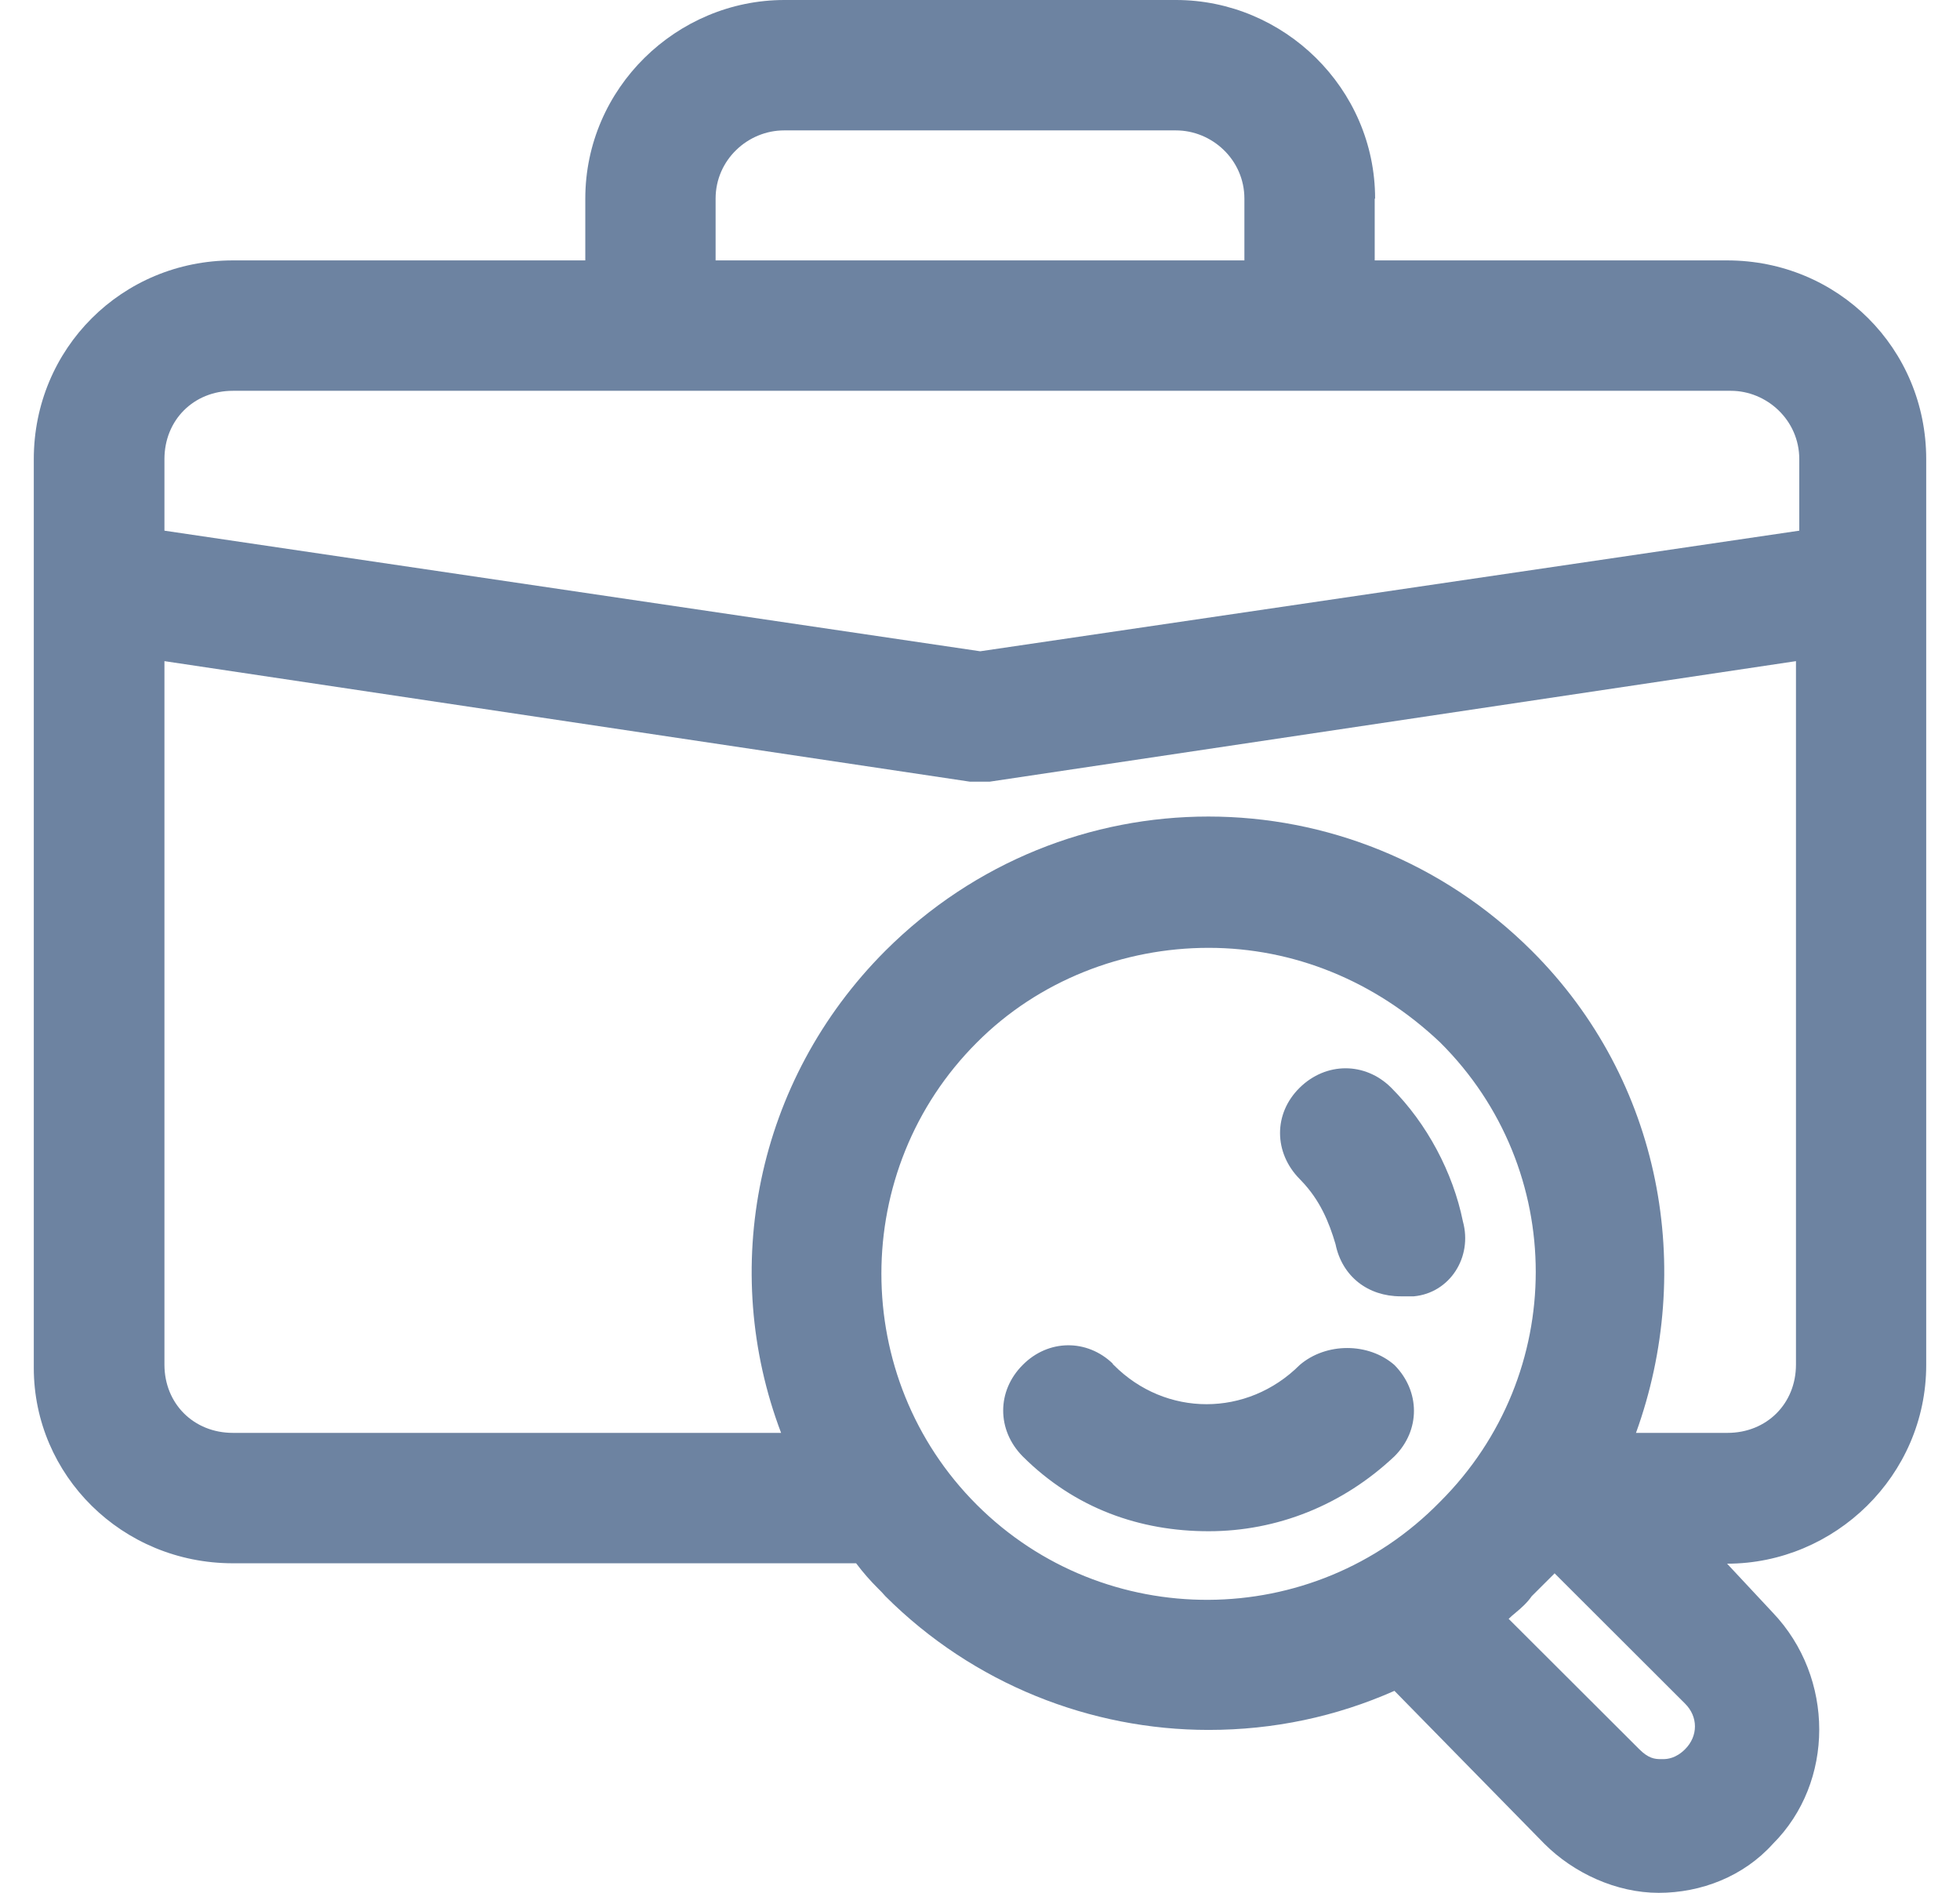 <svg width="29" height="28" viewBox="0 0 29 28" fill="none" xmlns="http://www.w3.org/2000/svg">
<path fill-rule="evenodd" clip-rule="evenodd" d="M20.346 2.939C20.346 1.302 18.992 0 17.4 0H11.606C10.014 0 8.66 1.302 8.66 2.939V3.852H3.446C1.805 3.852 0.5 5.155 0.5 6.792V20.235C0.5 21.823 1.805 23.125 3.446 23.125H12.667C12.777 23.271 12.881 23.387 12.991 23.497L13.045 23.551L13.1 23.612C14.405 24.915 16.144 25.59 17.882 25.59C18.846 25.59 19.766 25.395 20.632 25.012L22.852 27.276C23.285 27.708 23.914 28 24.542 28C25.17 28 25.798 27.757 26.231 27.276C27.146 26.363 27.146 24.817 26.231 23.856L25.554 23.131C27.146 23.131 28.5 21.829 28.5 20.192V6.792C28.5 5.155 27.195 3.852 25.554 3.852H20.34V2.939H20.346ZM22.999 23.271L24.932 25.201C25.127 25.395 25.127 25.681 24.932 25.876C24.798 26.01 24.67 26.022 24.609 26.022H24.572C24.481 26.022 24.389 26.01 24.255 25.876L22.322 23.947C22.352 23.916 22.389 23.886 22.425 23.856C22.505 23.789 22.596 23.71 22.663 23.612L22.999 23.277V23.271ZM17.882 14.021C16.625 14.021 15.369 14.502 14.454 15.421C12.57 17.302 12.57 20.381 14.454 22.261C16.339 24.142 19.425 24.142 21.309 22.213C23.194 20.332 23.194 17.295 21.309 15.421C20.346 14.508 19.138 14.021 17.882 14.021ZM16.467 20.174C16.083 19.803 15.509 19.809 15.131 20.192C14.747 20.576 14.747 21.154 15.131 21.543C15.906 22.316 16.869 22.651 17.882 22.651C18.894 22.651 19.864 22.267 20.632 21.543C21.017 21.16 21.017 20.582 20.632 20.192C20.248 19.857 19.62 19.857 19.23 20.192C18.455 20.965 17.247 20.965 16.479 20.192L16.461 20.174H16.467ZM26.573 9.78L14.643 11.563H14.351L2.433 9.78V20.186C2.433 20.764 2.866 21.196 3.446 21.196H11.557C10.643 18.786 11.173 15.993 13.1 14.064C15.753 11.417 20.004 11.417 22.663 14.064C24.597 15.993 25.078 18.786 24.206 21.196H25.56C26.14 21.196 26.573 20.764 26.573 20.186V9.78ZM20.584 16.09C20.199 15.707 19.62 15.707 19.23 16.09C18.839 16.474 18.846 17.052 19.23 17.441L19.254 17.466C19.529 17.752 19.663 18.074 19.76 18.403C19.858 18.884 20.242 19.176 20.724 19.176H20.919C21.45 19.127 21.791 18.598 21.645 18.068C21.498 17.344 21.114 16.62 20.584 16.09ZM25.603 5.781H3.446C2.866 5.781 2.433 6.213 2.433 6.792V7.85L14.503 9.634L26.622 7.85V6.792C26.622 6.213 26.14 5.781 25.609 5.781H25.603ZM11.606 1.929H17.4C17.931 1.929 18.412 2.361 18.412 2.939V3.852H10.588V2.939C10.588 2.361 11.069 1.929 11.6 1.929H11.606Z" fill="#6D83A1"/>
</svg>
